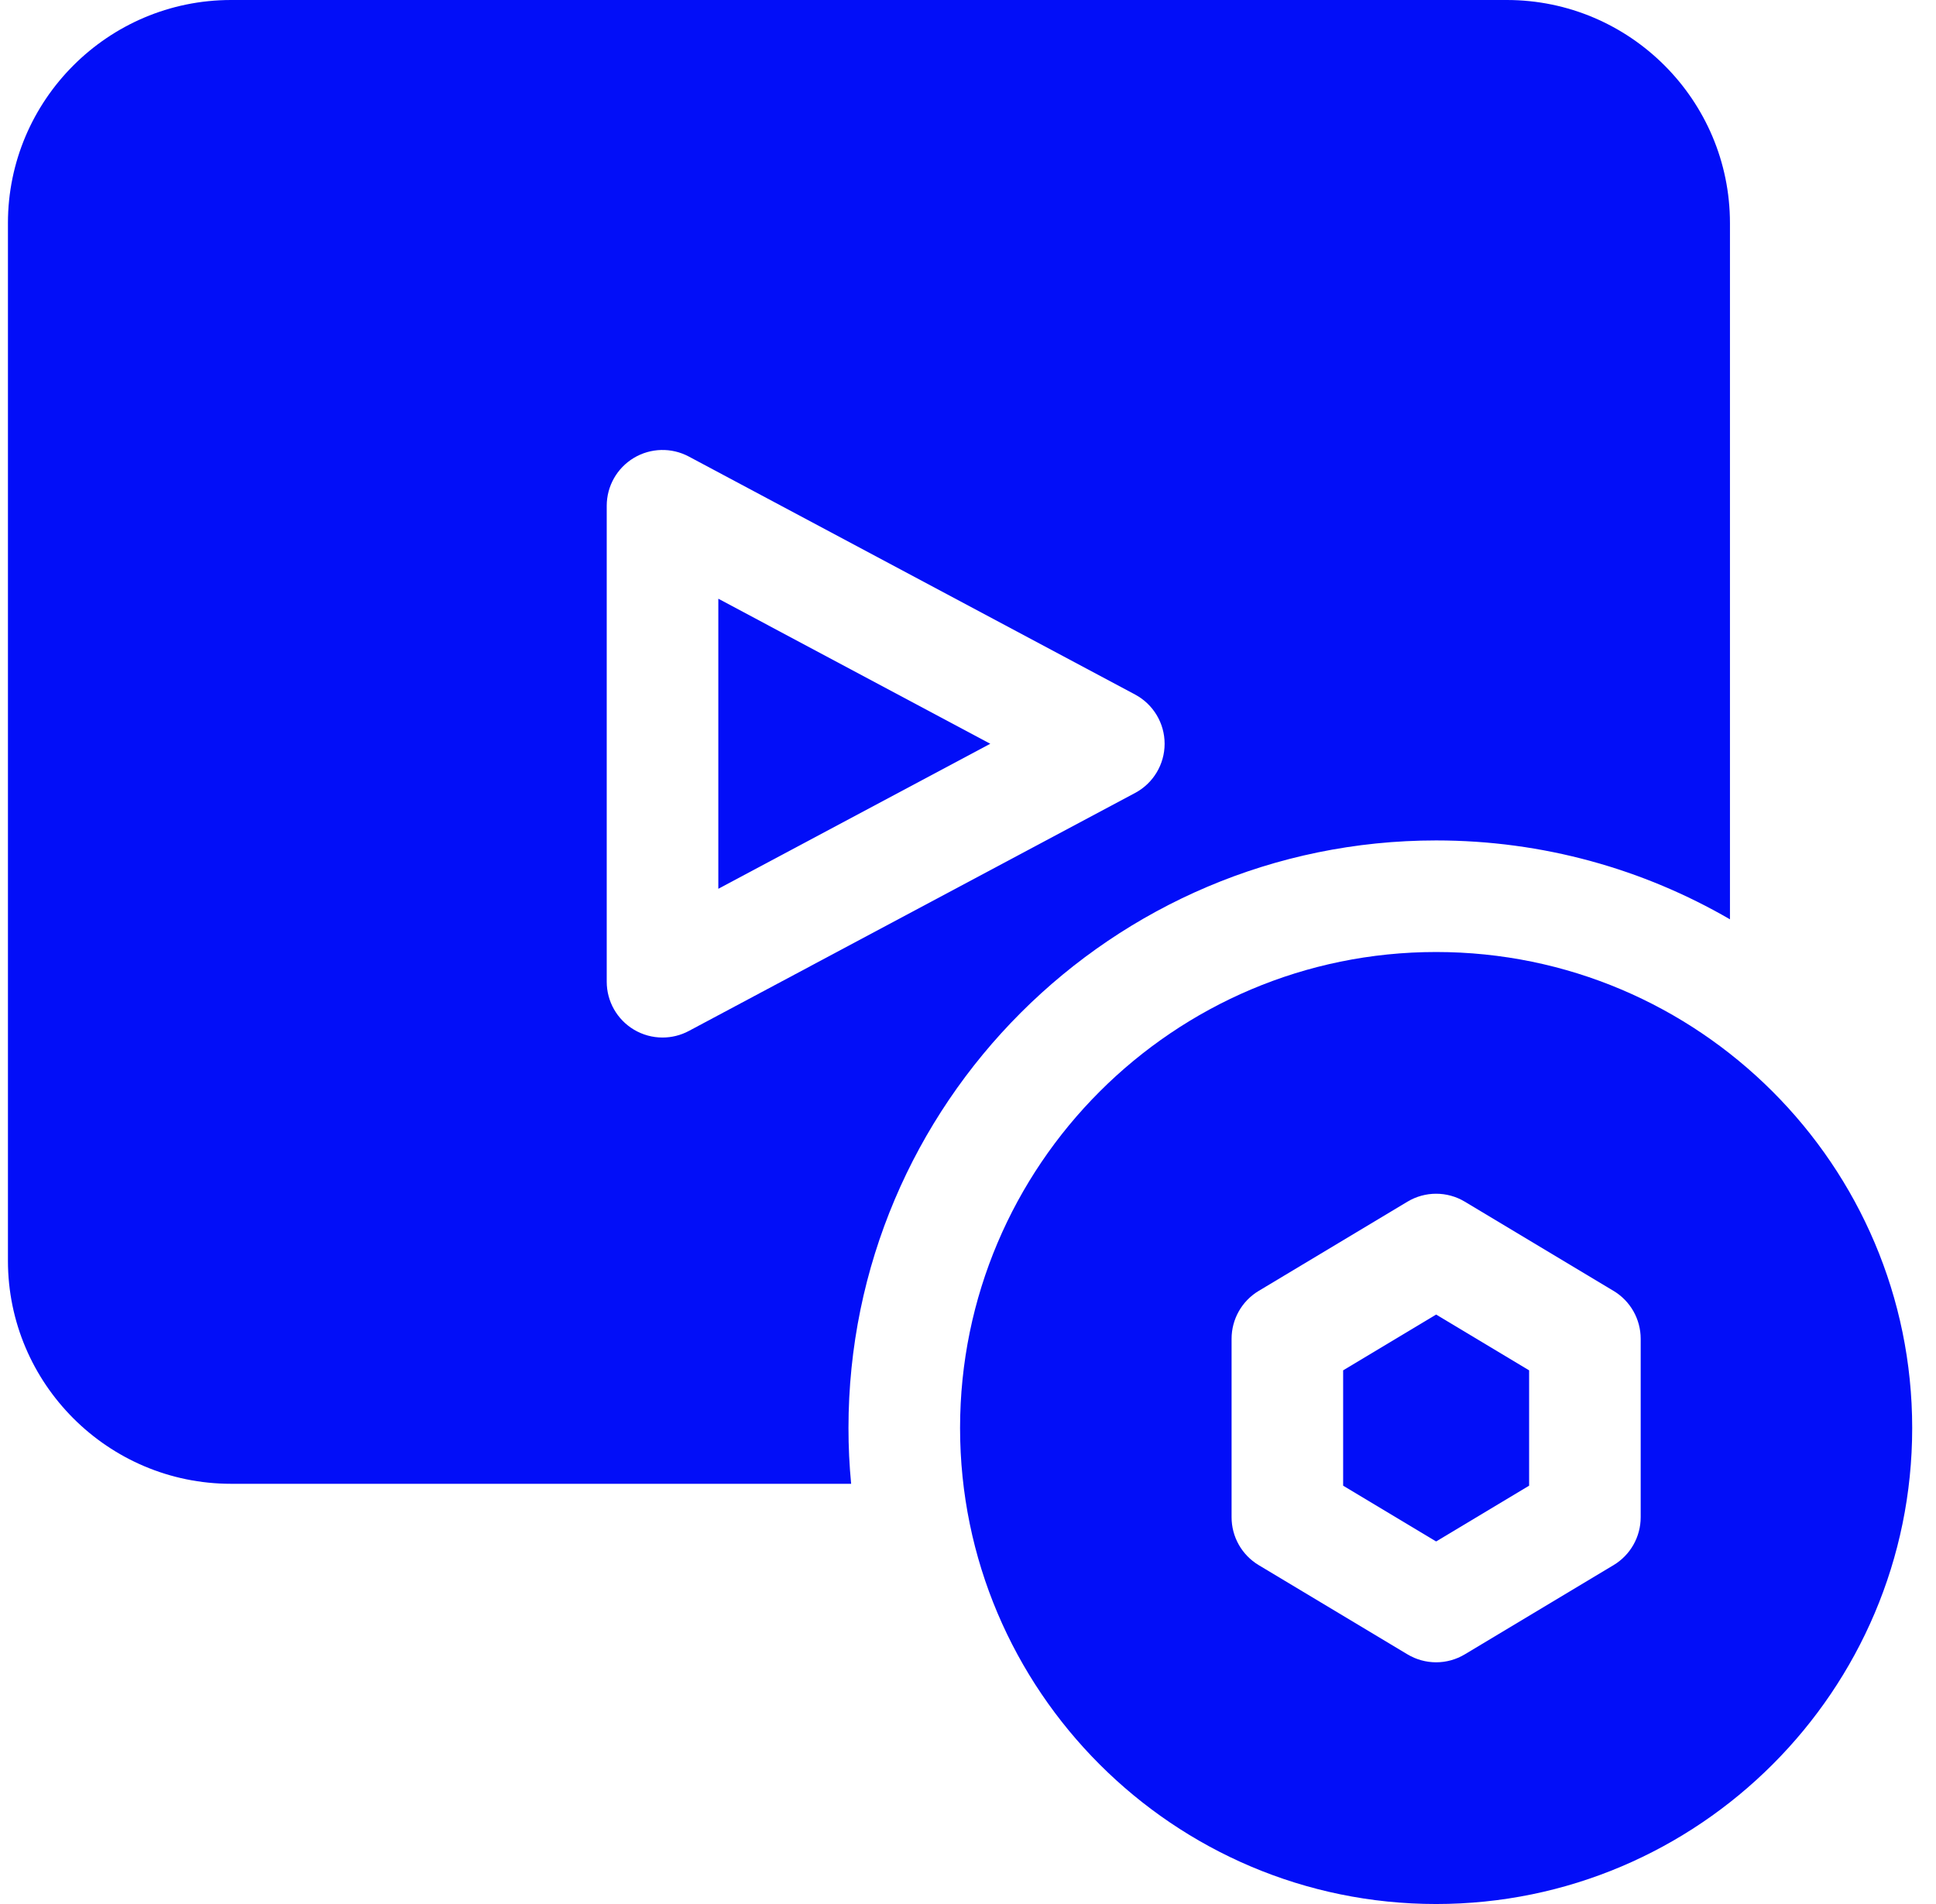 <svg width="61" height="60" viewBox="0 0 61 60" fill="none" xmlns="http://www.w3.org/2000/svg">
<g clip-path="url(#clip0_19_156)">
<path d="M42.32 43.183V46.817L45.25 48.575L48.18 46.817V43.183L45.25 41.425L42.32 43.183Z" fill="#020EF8"/>
<path d="M45.25 30C36.979 30 30.25 36.729 30.25 45C30.25 53.271 36.979 60 45.25 60C53.521 60 60.25 53.271 60.25 45C60.25 36.729 53.521 30 45.25 30ZM51.695 47.812C51.695 48.43 51.371 49.002 50.842 49.32L46.154 52.132C45.876 52.299 45.563 52.383 45.25 52.383C44.937 52.383 44.624 52.299 44.346 52.132L39.658 49.32C39.129 49.002 38.805 48.43 38.805 47.812V42.188C38.805 41.57 39.129 40.998 39.658 40.68L44.346 37.868C44.902 37.534 45.598 37.534 46.154 37.868L50.842 40.68C51.371 40.998 51.695 41.57 51.695 42.188V47.812Z" fill="#020EF8"/>
<path d="M22.633 28.008L31.202 23.438L22.633 18.867V28.008Z" fill="#020EF8"/>
<path d="M45.25 26.484C48.62 26.484 51.783 27.389 54.508 28.97V7.031C54.508 3.155 51.353 0 47.477 0H7.281C3.405 0 0.25 3.155 0.25 7.031V39.727C0.25 43.603 3.405 46.758 7.281 46.758H26.818C26.762 46.179 26.734 45.593 26.734 45C26.734 34.791 35.041 26.484 45.25 26.484ZM20.875 32.695C20.561 32.695 20.248 32.611 19.971 32.445C19.441 32.127 19.117 31.555 19.117 30.938V15.938C19.117 15.32 19.441 14.748 19.971 14.43C20.5 14.113 21.157 14.096 21.702 14.386L35.765 21.887C36.337 22.192 36.695 22.788 36.695 23.438C36.695 24.087 36.337 24.683 35.765 24.988L21.702 32.489C21.443 32.627 21.159 32.695 20.875 32.695Z" fill="#020EF8"/>
</g>
<defs>
<clipPath id="clip0_19_156">
<rect width="60" height="60" fill="white" transform="translate(0.25)"/>
</clipPath>
</defs>
</svg>
